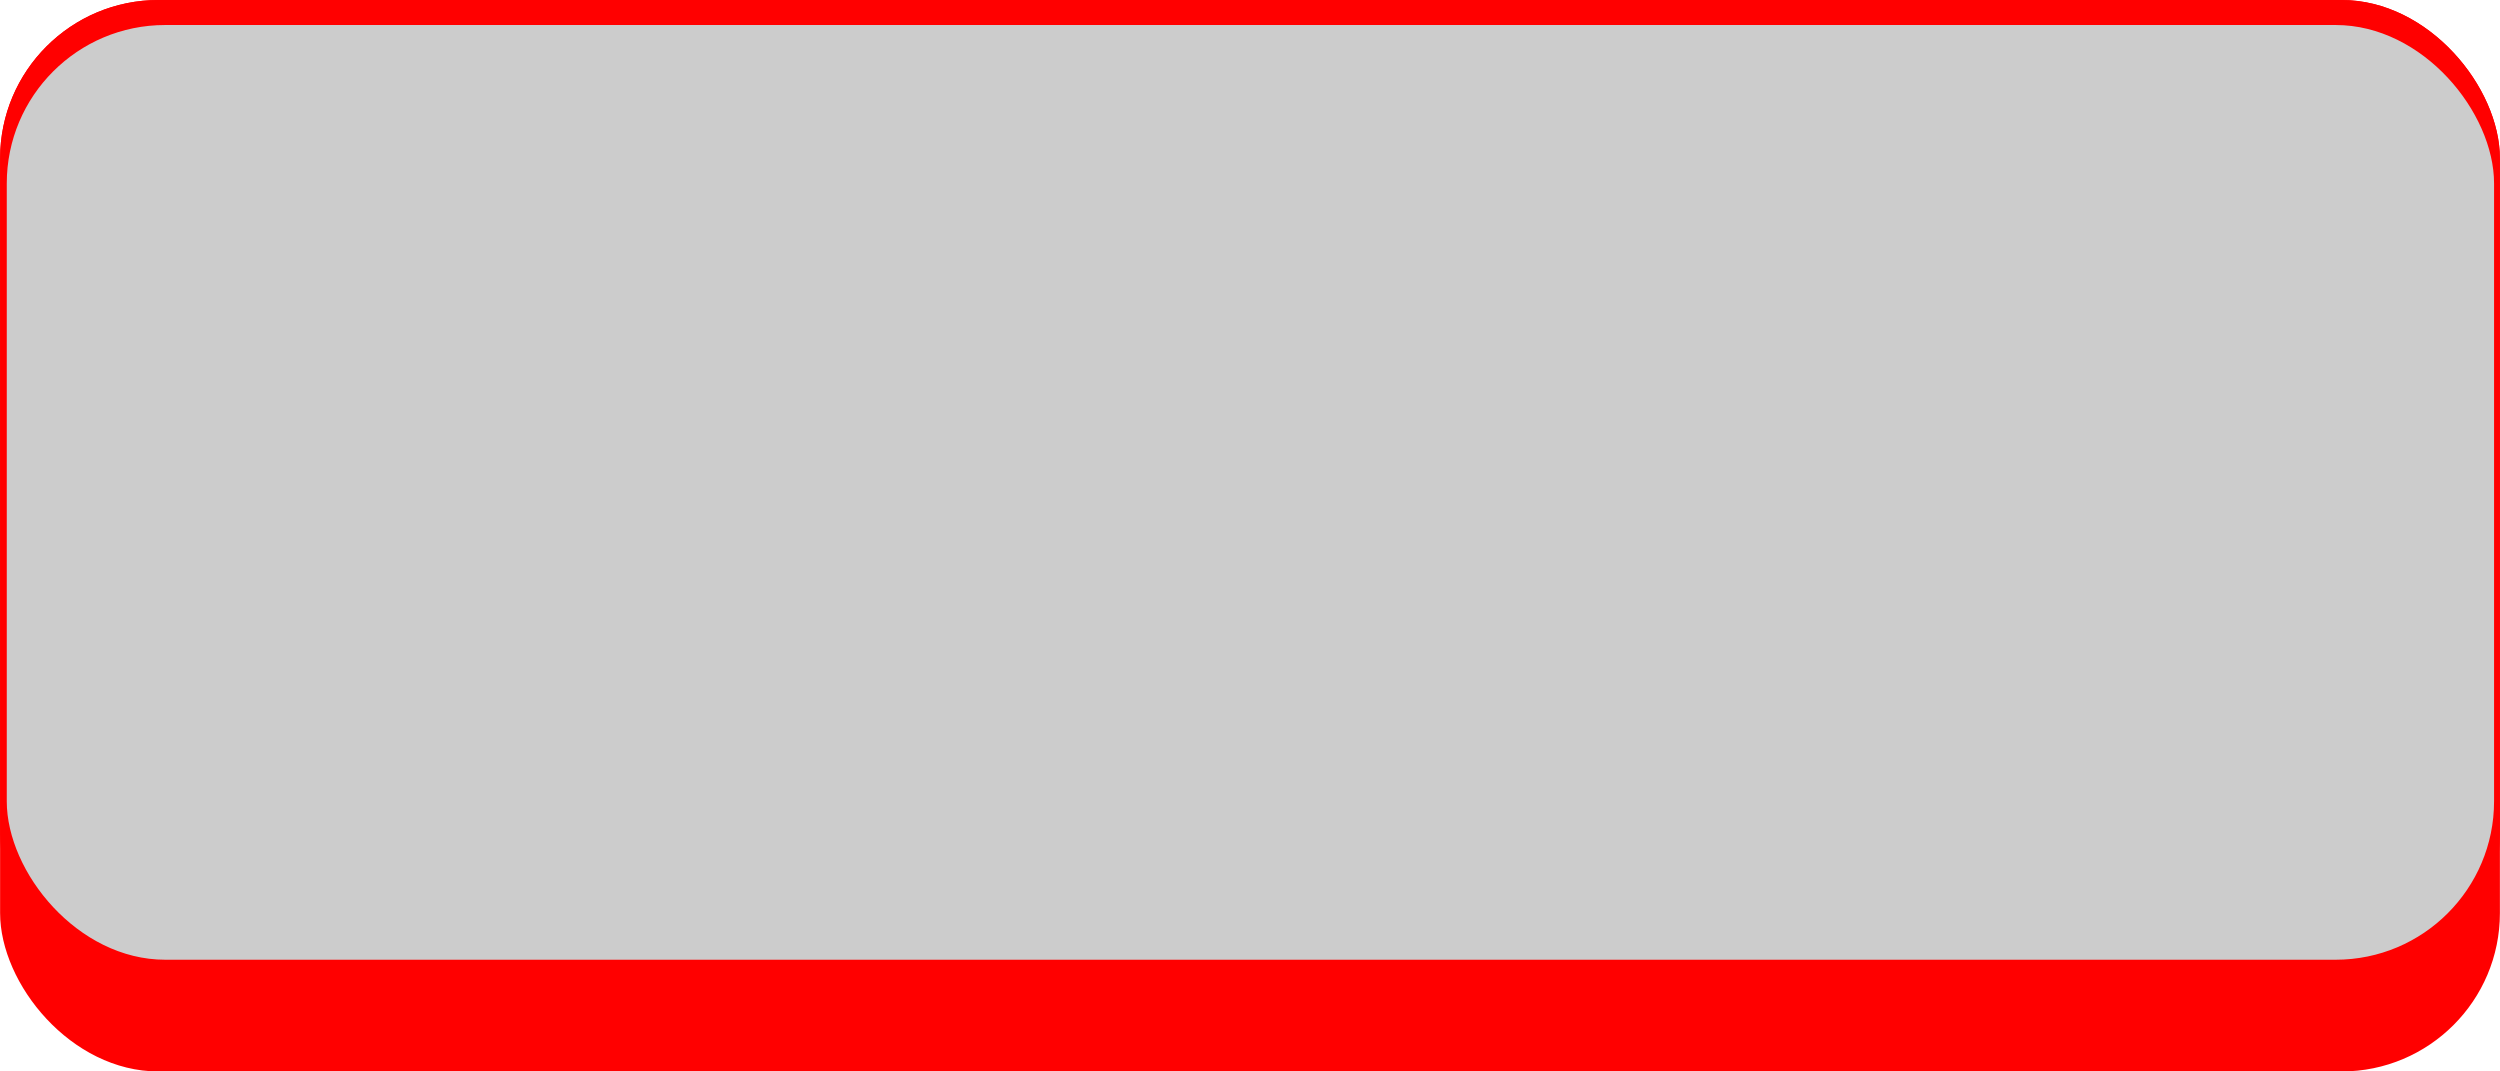 <!--?xml version="1.0" encoding="UTF-8" standalone="no"?-->
<!-- Creator: CorelDRAW -->

<svg xmlns:dc="http://purl.org/dc/elements/1.1/" xmlns:cc="http://creativecommons.org/ns#" xmlns:rdf="http://www.w3.org/1999/02/22-rdf-syntax-ns#" xmlns:svg="http://www.w3.org/2000/svg" xmlns="http://www.w3.org/2000/svg" xmlns:sodipodi="http://sodipodi.sourceforge.net/DTD/sodipodi-0.dtd" xmlns:inkscape="http://www.inkscape.org/namespaces/inkscape" xml:space="preserve" width="29.378mm" height="12.591mm" style="shape-rendering:geometricPrecision; text-rendering:geometricPrecision; image-rendering:optimizeQuality; fill-rule:evenodd; clip-rule:evenodd" viewBox="0 0 2.998 1.285" id="svg2" version="1.1" inkscape:version="0.48.3.1 r9886" sodipodi:docname="43.svg"><sodipodi:namedview pagecolor="#ffffff" bordercolor="#666666" borderopacity="1" objecttolerance="10" gridtolerance="10" guidetolerance="10" inkscape:pageopacity="0" inkscape:pageshadow="2" inkscape:window-width="1440" inkscape:window-height="844" id="namedview16" showgrid="false" inkscape:zoom="8.3384299" inkscape:cx="68.744796" inkscape:cy="16.518106" inkscape:window-x="-4" inkscape:window-y="-4" inkscape:window-maximized="1" inkscape:current-layer="svg2"></sodipodi:namedview>
 <defs id="defs4">
  <style type="text/css" id="style6">
   
    .fil0 {fill:#B2B2B2}
    .fil2 {fill:#CCCCCC}
    .fil1 {fill:#E5E5E5}
   
  </style>
 
  
  
  
  
 </defs>
 <g id="shadow" inkscape:label="#g3004"><rect class="fil0" width="2.998" height="1.285" rx="0.19" ry="0.19" id="rect10" x="0" y="0" style="fill: rgb(255, 0, 0);"></rect></g><g id="dark" inkscape:label="#g3001"><rect class="fil1" width="2.998" height="1.191" rx="0.19" ry="0.19" id="rect12" x="0" y="0" style="fill: rgb(255, 0, 0);"></rect></g><g id="light" inkscape:label="#g2998"><rect class="fil2" x="0.008" y="0.03" width="2.983" height="1.121" rx="0.19" ry="0.19" id="rect14" style="fill: rgb(204, 204, 204);"></rect></g>
</svg>